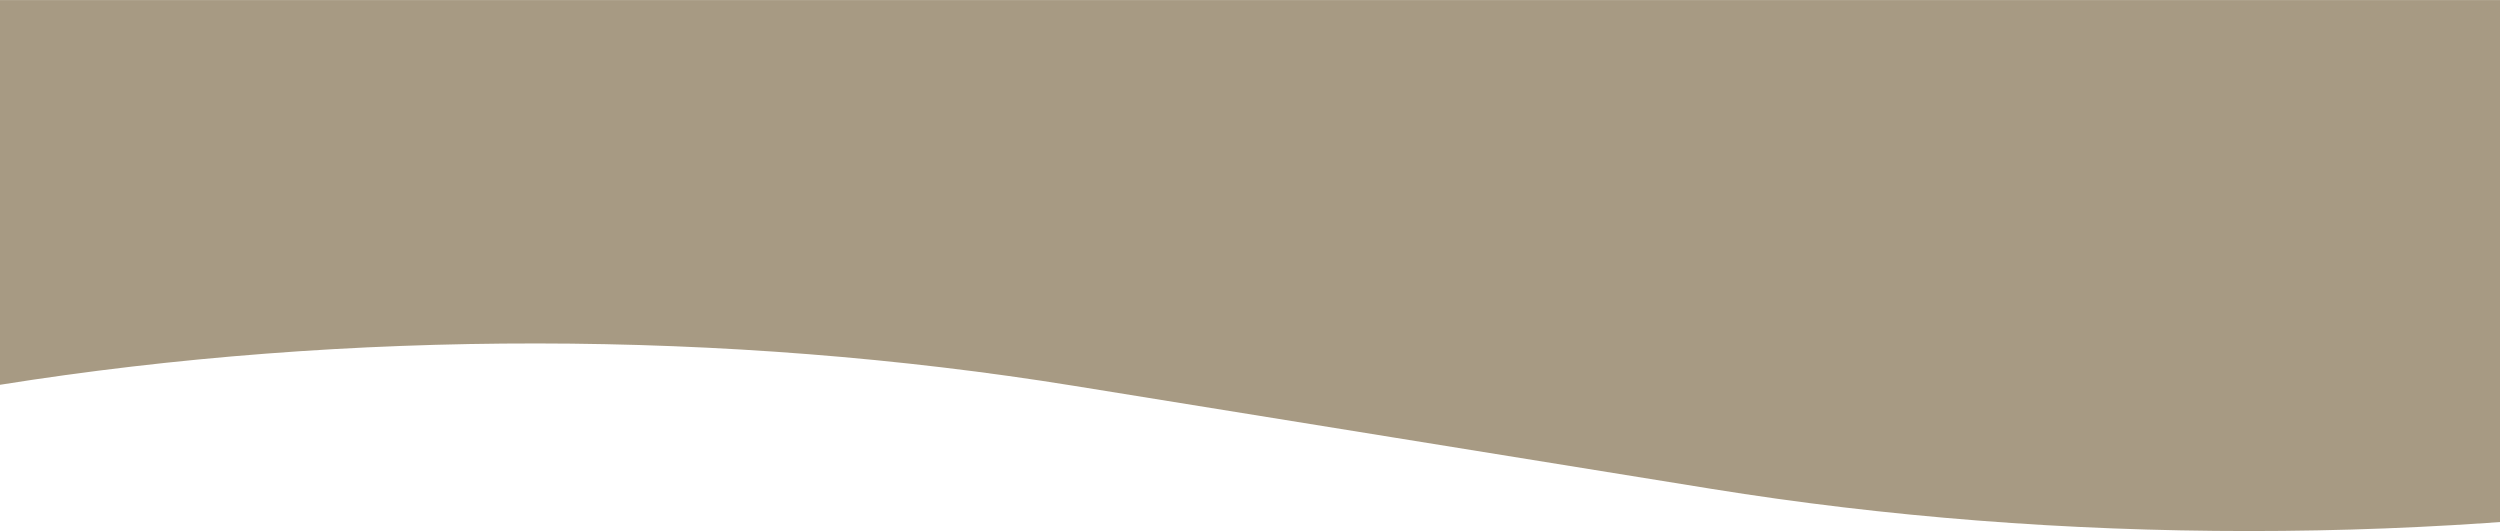 <svg width="1280" height="272" viewBox="0 0 1280 272" fill="none" xmlns="http://www.w3.org/2000/svg">
<path d="M5984 0L0 0.034V197.011C178.123 168.618 371.942 168.796 549.867 197.548L876.436 250.32C1054.47 279.09 1248.51 279.09 1426.55 250.32L1753.12 197.548C1932.16 168.616 2127.29 168.616 2306.33 197.548L2632.9 250.32C2810.94 279.09 3004.98 279.09 3183.01 250.32L3509.58 197.548C3688.62 168.616 3883.76 168.616 4062.8 197.548L4389.37 250.32C4567.4 279.09 4761.44 279.09 4939.48 250.32L5266.05 197.548C5445.09 168.616 5640.22 168.616 5819.26 197.548L5984 224.17V0.034V0Z" fill="#A79A83"/>
</svg>
